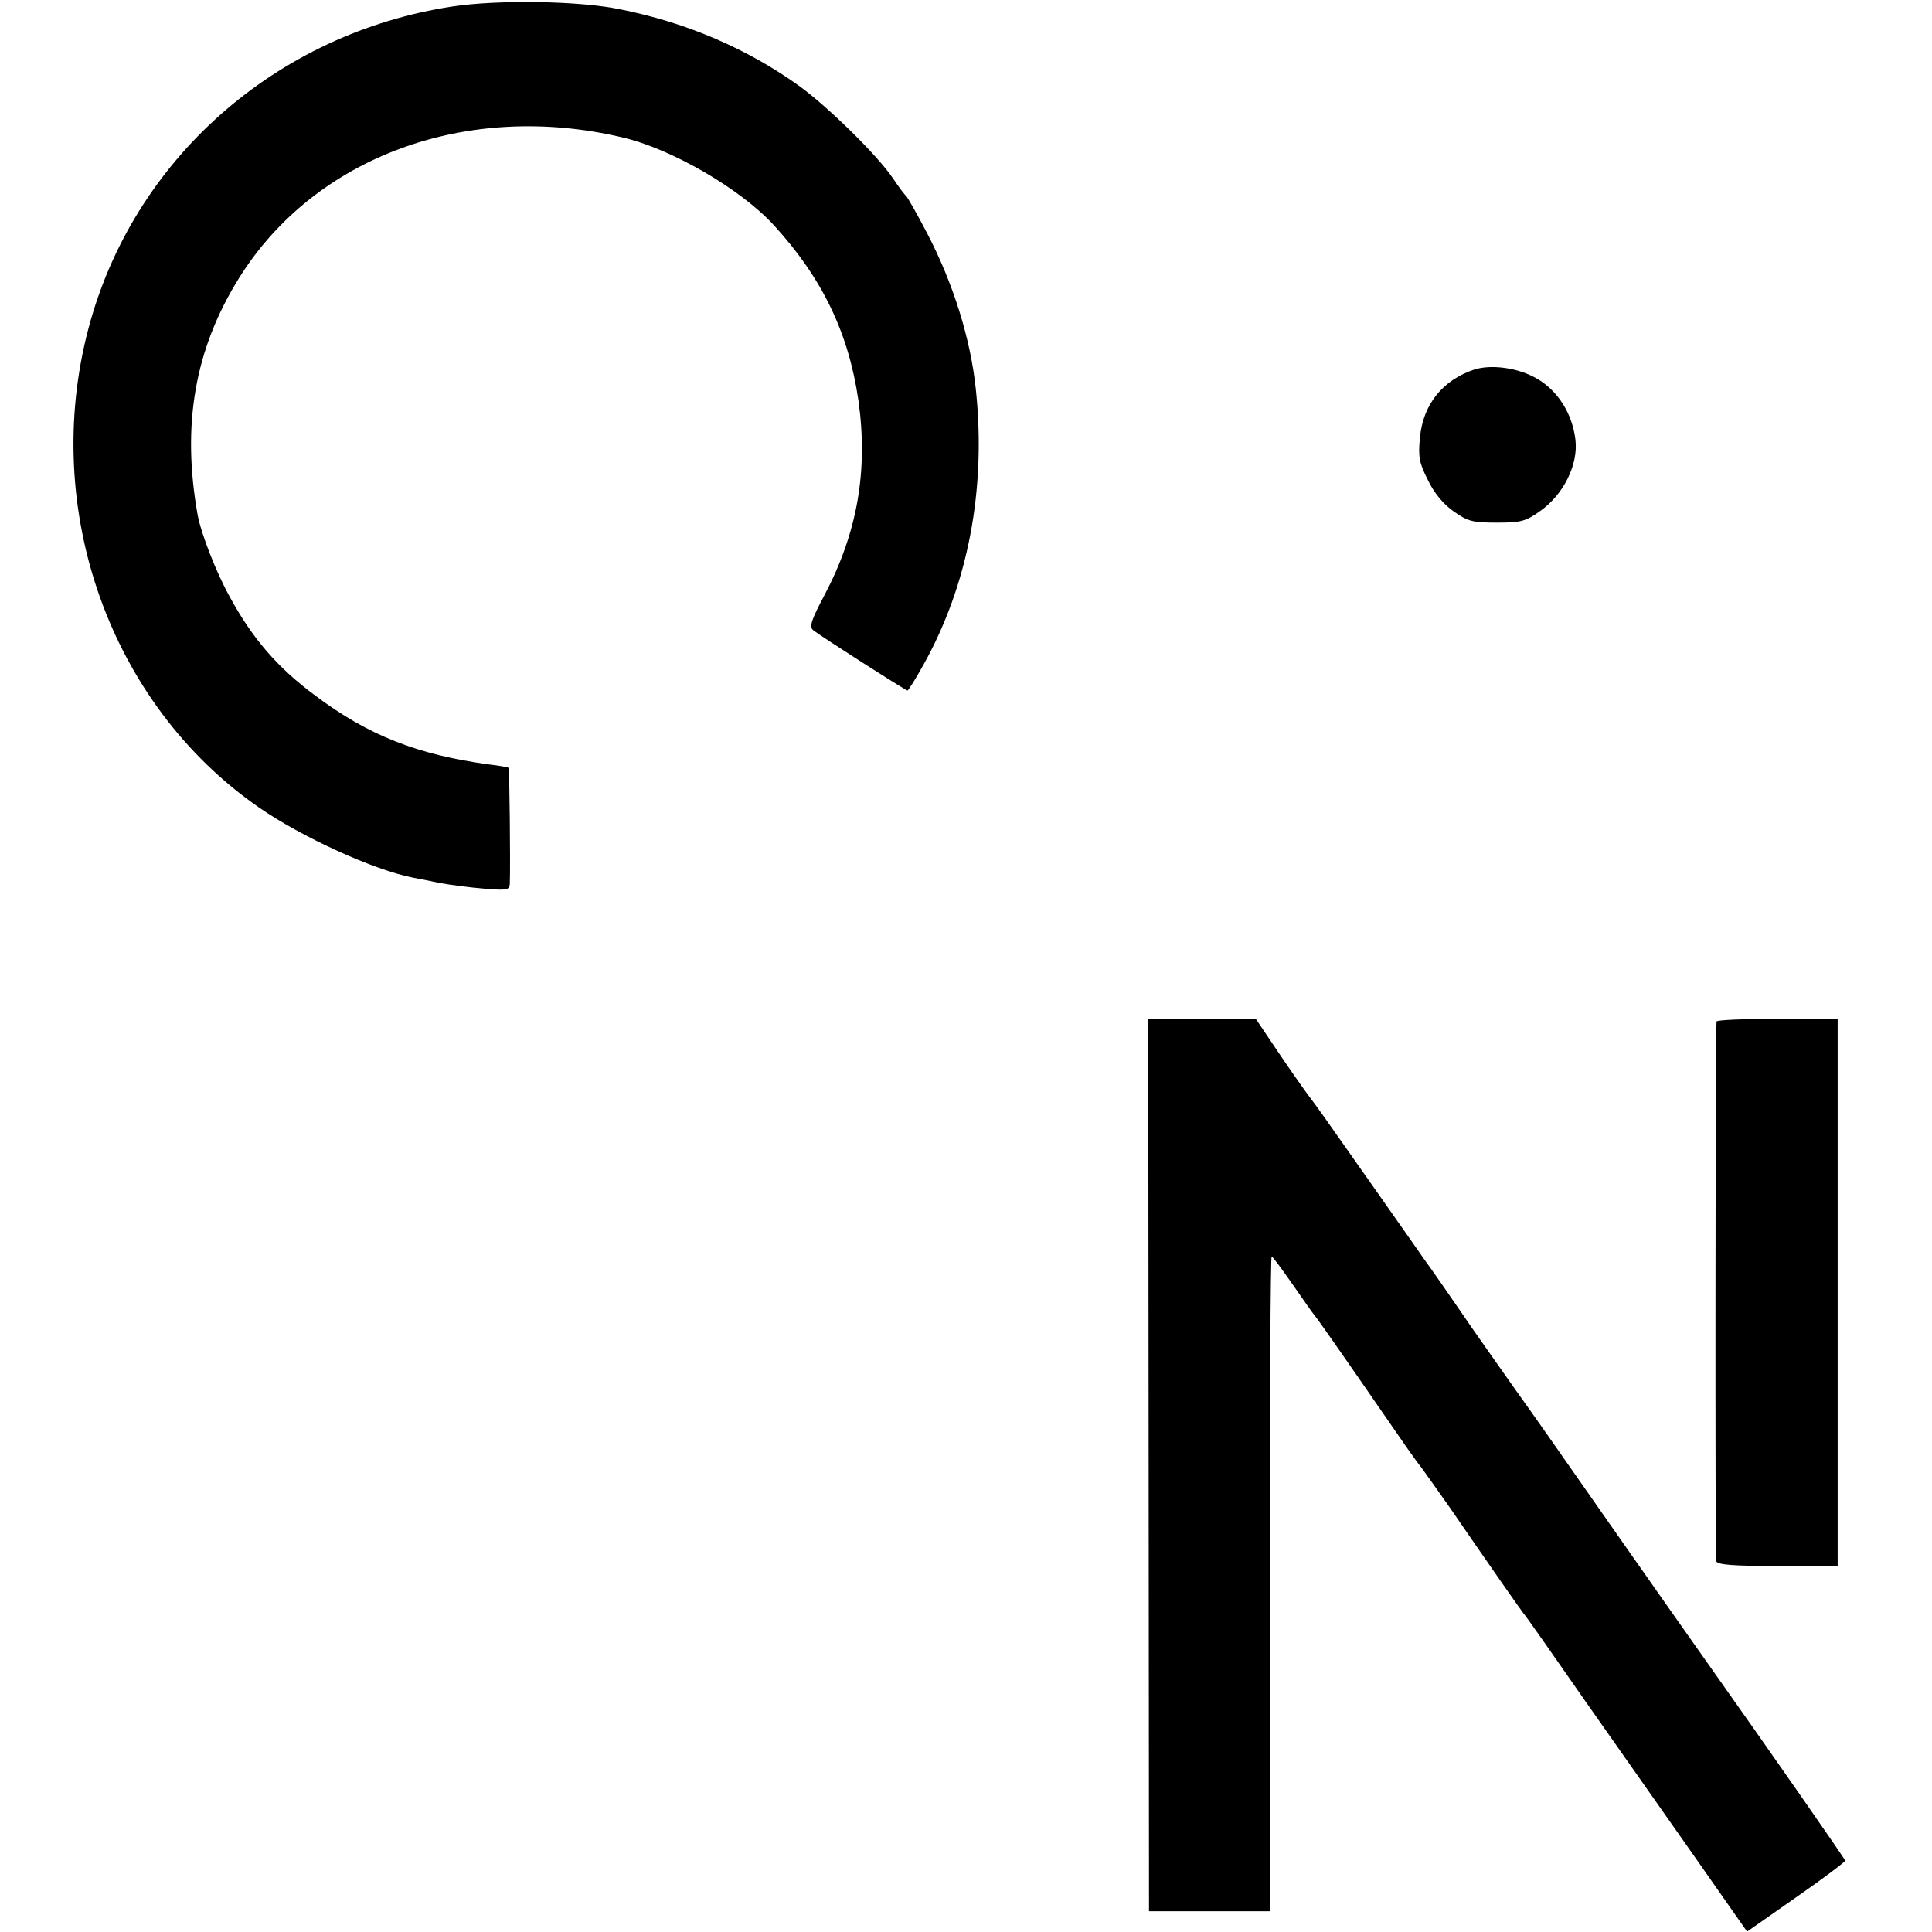 <?xml version="1.0" standalone="no"?>
<!DOCTYPE svg PUBLIC "-//W3C//DTD SVG 20010904//EN"
 "http://www.w3.org/TR/2001/REC-SVG-20010904/DTD/svg10.dtd">
<svg version="1.0" xmlns="http://www.w3.org/2000/svg"
 width="512pt" height="512pt" viewBox="0 0 512 512"
 preserveAspectRatio="xMidYMid meet">
<g transform="translate(0,512) scale(0.1,-0.1)"
fill="#000000" stroke="none">
<path d="M1200 5103 c-469 -71 -848 -406 -966 -855 -126 -479 58 -994 451
-1267 115 -80 307 -167 410 -187 11 -2 43 -8 70 -14 28 -5 80 -12 118 -15 59
-5 67 -4 68 12 2 53 -1 306 -3 308 -2 2 -25 6 -51 9 -191 26 -321 77 -462 183
-100 74 -167 152 -227 263 -35 63 -75 166 -84 214 -43 240 -8 441 110 630 201
321 603 469 1015 372 130 -30 313 -136 402 -233 128 -140 198 -285 224 -465
26 -186 -3 -350 -90 -515 -35 -66 -41 -84 -30 -93 17 -14 245 -160 250 -160 2
0 21 30 41 66 120 214 168 468 140 733 -14 134 -60 280 -128 411 -27 52 -53
97 -56 100 -4 3 -20 24 -36 48 -42 62 -174 191 -249 245 -137 98 -297 167
-472 202 -108 23 -325 26 -445 8z"/>
<path d="M3908 4141 c-85 -28 -137 -93 -145 -181 -5 -50 -2 -67 21 -112 16
-34 41 -64 68 -83 38 -27 51 -30 115 -30 63 0 76 3 115 31 62 44 101 123 93
189 -8 68 -46 129 -101 161 -49 29 -120 39 -166 25z"/>
<path d="M3044 1238 l1 -1183 160 0 160 0 0 868 c0 477 2 867 5 867 3 0 27
-33 55 -73 27 -39 53 -76 58 -82 11 -13 84 -118 182 -260 44 -64 89 -129 101
-143 11 -15 45 -63 76 -107 110 -160 187 -270 195 -280 5 -5 78 -109 162 -230
85 -121 217 -309 293 -417 l138 -197 130 91 c72 50 130 94 130 97 -1 5 -195
284 -370 531 -118 167 -331 471 -365 520 -25 36 -88 126 -141 200 -52 74 -116
164 -140 200 -25 36 -70 102 -102 146 -31 45 -109 155 -172 245 -63 90 -119
169 -125 176 -5 6 -41 56 -79 112 l-68 101 -143 0 -142 0 1 -1182z"/>
<path d="M4549 2413 c-3 -25 -4 -1420 -1 -1430 3 -10 45 -13 163 -13 l159 0 0
725 0 725 -160 0 c-88 0 -160 -3 -161 -7z"/>
</g>
</svg>

